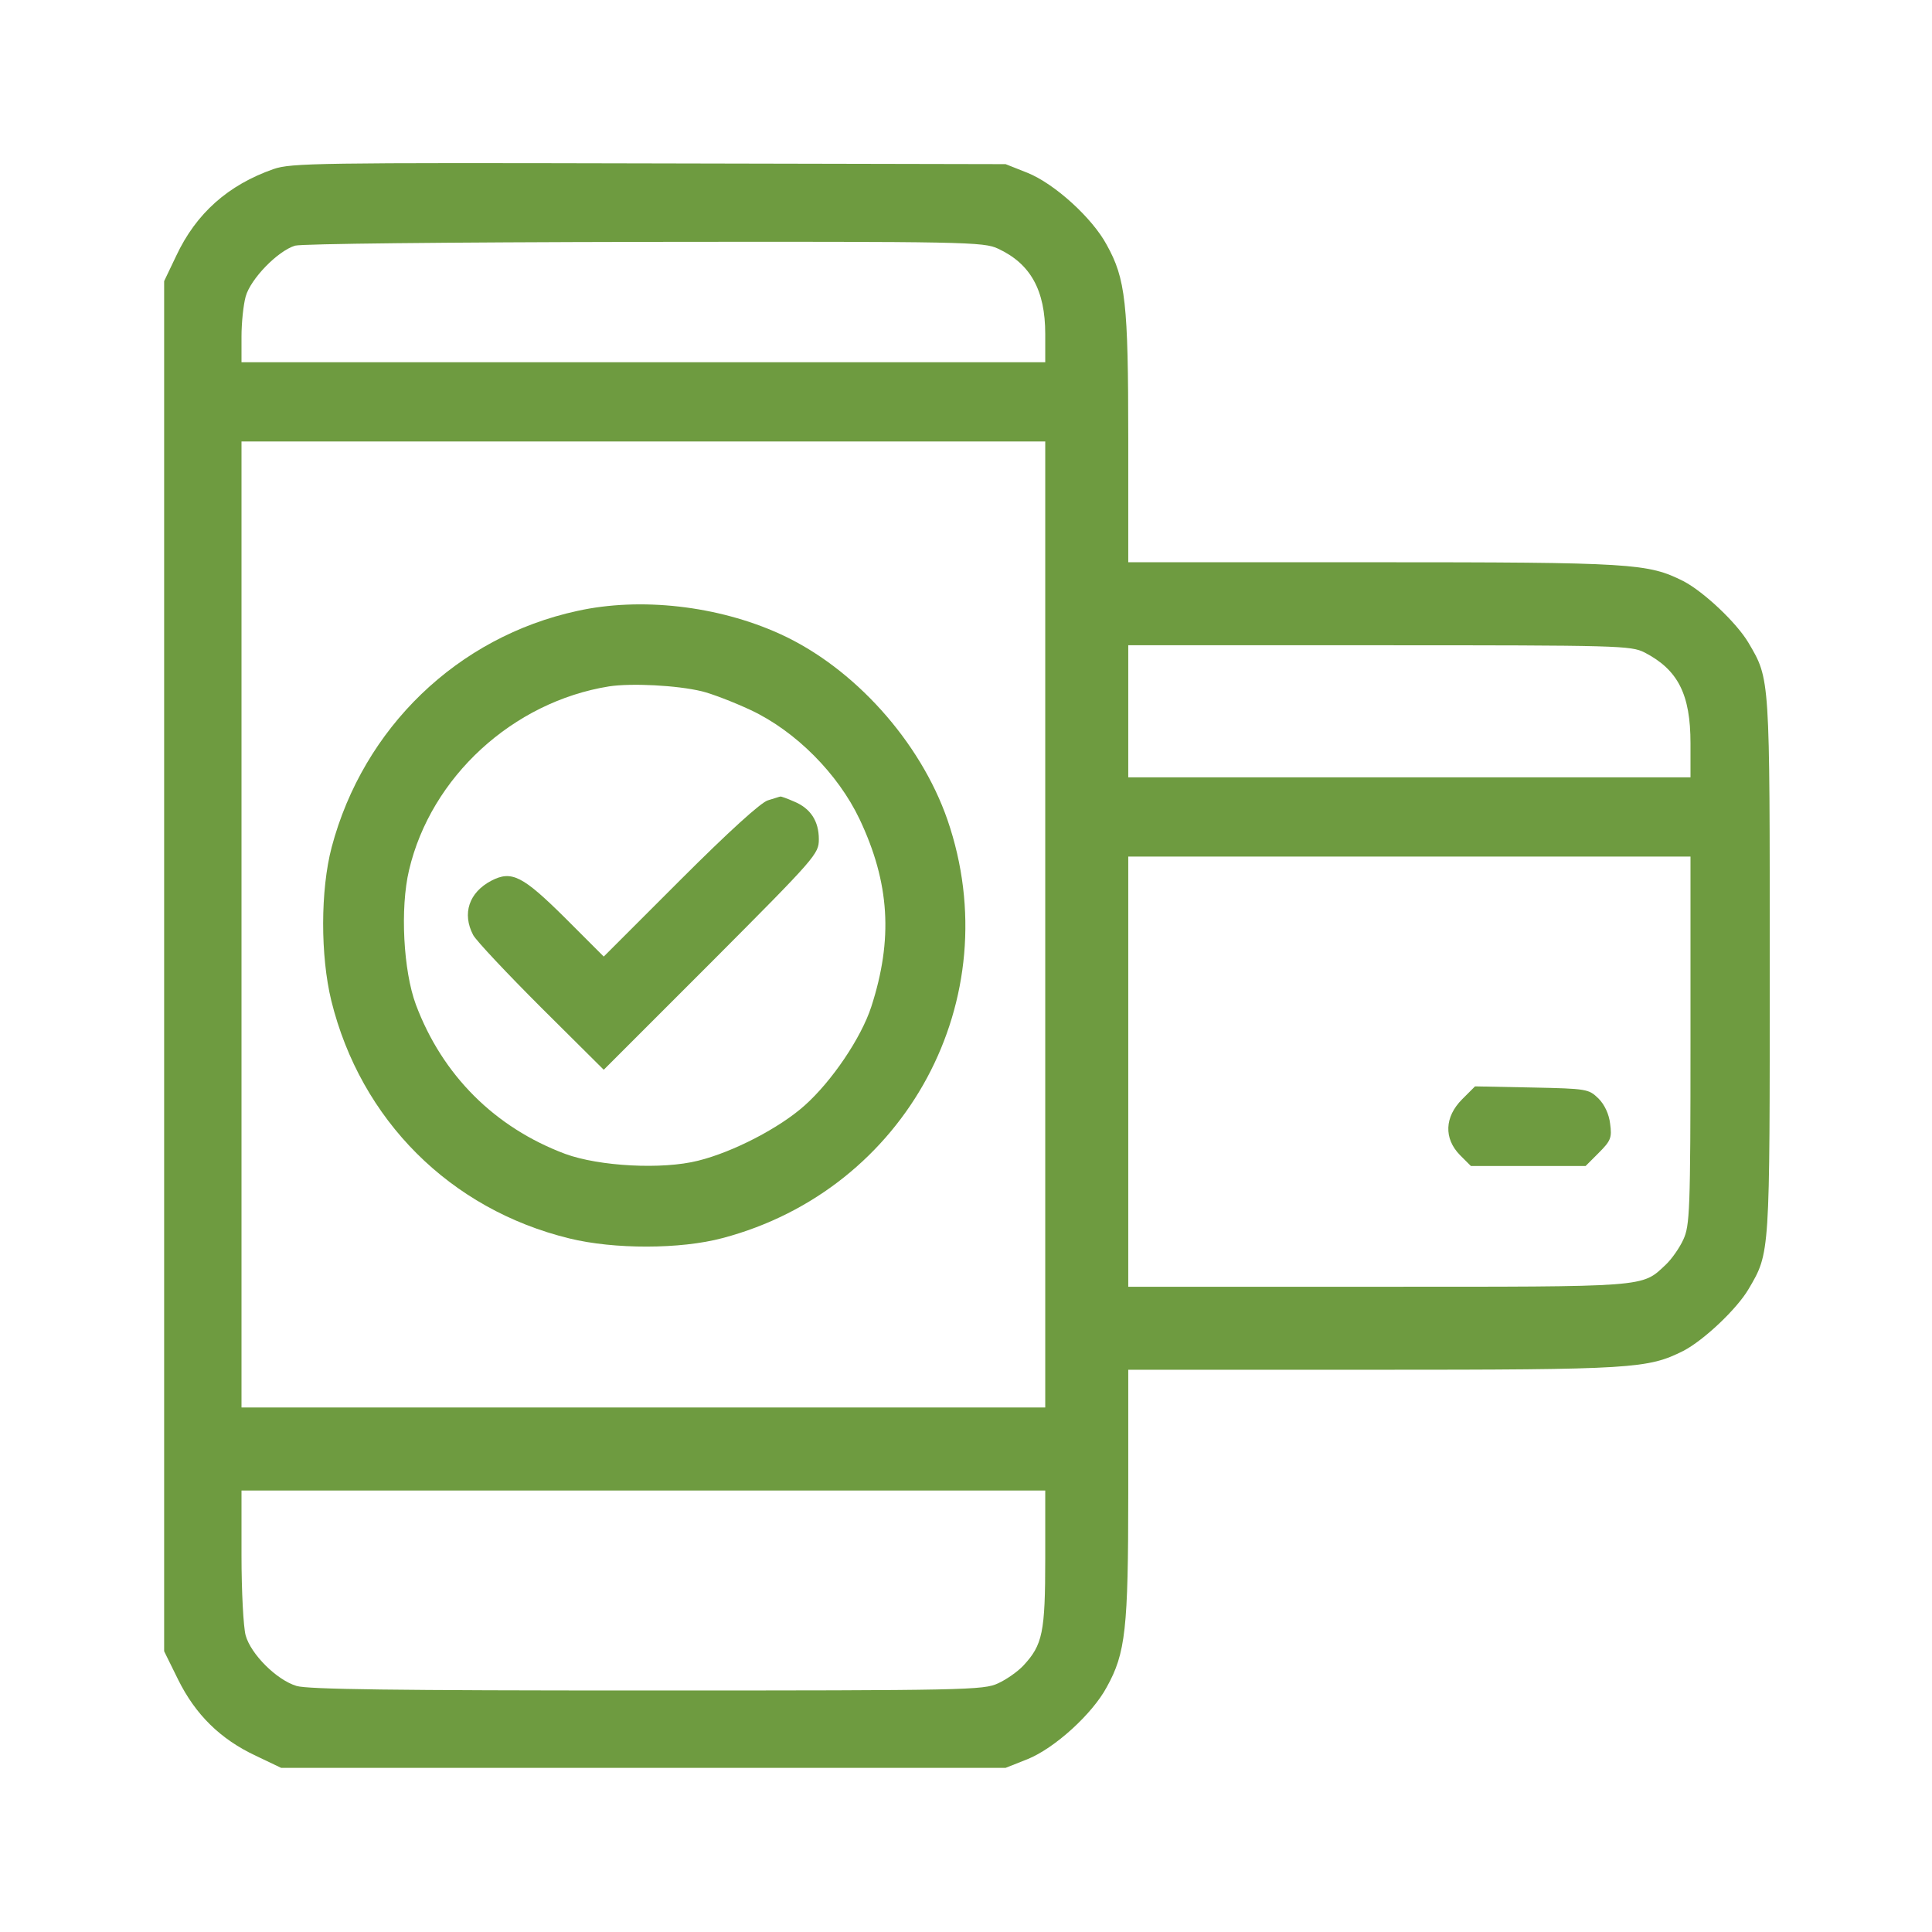 <?xml version="1.0" standalone="no"?>
<!DOCTYPE svg PUBLIC "-//W3C//DTD SVG 20010904//EN"
 "http://www.w3.org/TR/2001/REC-SVG-20010904/DTD/svg10.dtd">
<svg version="1.0" xmlns="http://www.w3.org/2000/svg"
 width="512pt" height="512pt" viewBox="0 0 512 512"
 preserveAspectRatio="xMidYMid meet">

<g transform="translate(0,512) scale(0.1,-0.1)"
fill="#000000" stroke="none">
<path d="M725 4672 c-120 -42 -205 -117 -258 -230 l-32 -67 0 -1816 0 -1815
37 -75 c46 -93 112 -158 206 -202 l67 -32 960 0 960 0 58 23 c72 29 172 120
210 191 50 90 57 154 57 514 l0 327 648 0 c691 0 729 3 823 50 54 28 142 111
173 164 57 97 56 88 56 856 0 768 1 759 -56 856 -31 53 -119 136 -173 164 -94
47 -132 50 -823 50 l-648 0 0 328 c0 359 -7 423 -57 513 -38 71 -138 162 -210
191 l-58 23 -945 2 c-876 2 -949 1 -995 -15z m1920 -211 c86 -40 125 -110 125
-226 l0 -75 -1065 0 -1065 0 0 68 c0 37 5 84 11 106 13 47 85 121 131 135 20
5 390 9 928 10 851 1 897 0 935 -18z m125 -1791 l0 -1280 -1065 0 -1065 0 0
1280 0 1280 1065 0 1065 0 0 -1280z m1588 721 c89 -46 122 -111 122 -241 l0
-90 -745 0 -745 0 0 175 0 175 665 0 c636 0 667 -1 703 -19z m122 -1028 c0
-454 -2 -491 -19 -528 -10 -22 -31 -52 -47 -67 -64 -60 -43 -58 -764 -58
l-660 0 0 570 0 570 745 0 745 0 0 -487z m-1710 -1373 c0 -197 -7 -229 -58
-284 -15 -16 -45 -37 -67 -47 -38 -18 -85 -19 -929 -19 -675 0 -899 3 -930 12
-53 16 -121 84 -135 134 -6 22 -11 117 -11 212 l0 172 1065 0 1065 0 0 -180z" fill="#6e9b40"/>
<path d="M1530 3501 c-318 -69 -567 -310 -651 -626 -30 -114 -30 -288 -1 -407
78 -316 315 -553 631 -630 118 -29 294 -29 406 1 487 129 759 634 596 1108
-72 208 -248 404 -444 493 -165 75 -370 98 -537 61z m330 -213 c25 -6 83 -28
130 -50 119 -56 231 -169 288 -289 80 -169 89 -318 31 -497 -27 -83 -105 -198
-177 -262 -66 -59 -189 -123 -282 -146 -95 -24 -262 -15 -352 18 -187 70 -326
209 -396 396 -33 89 -42 255 -18 356 58 247 275 446 530 487 59 9 180 3 246
-13z" fill="#6e9b40"/>
<path d="M2035 2999 c-18 -5 -104 -83 -232 -211 l-203 -203 -102 102 c-113
112 -142 127 -196 99 -59 -31 -78 -87 -48 -144 8 -15 89 -101 180 -192 l166
-165 285 285 c278 279 285 287 285 326 0 48 -22 82 -66 100 -18 8 -35 14 -36
13 -2 0 -16 -5 -33 -10z" fill="#6e9b40"/>
<path d="M3875 2207 c-47 -47 -49 -104 -6 -148 l29 -29 152 0 152 0 35 35 c32
32 35 40 30 77 -3 26 -15 51 -31 67 -26 25 -30 26 -176 29 l-151 3 -34 -34z" fill="#6e9b40"/>
</g>
</svg>
